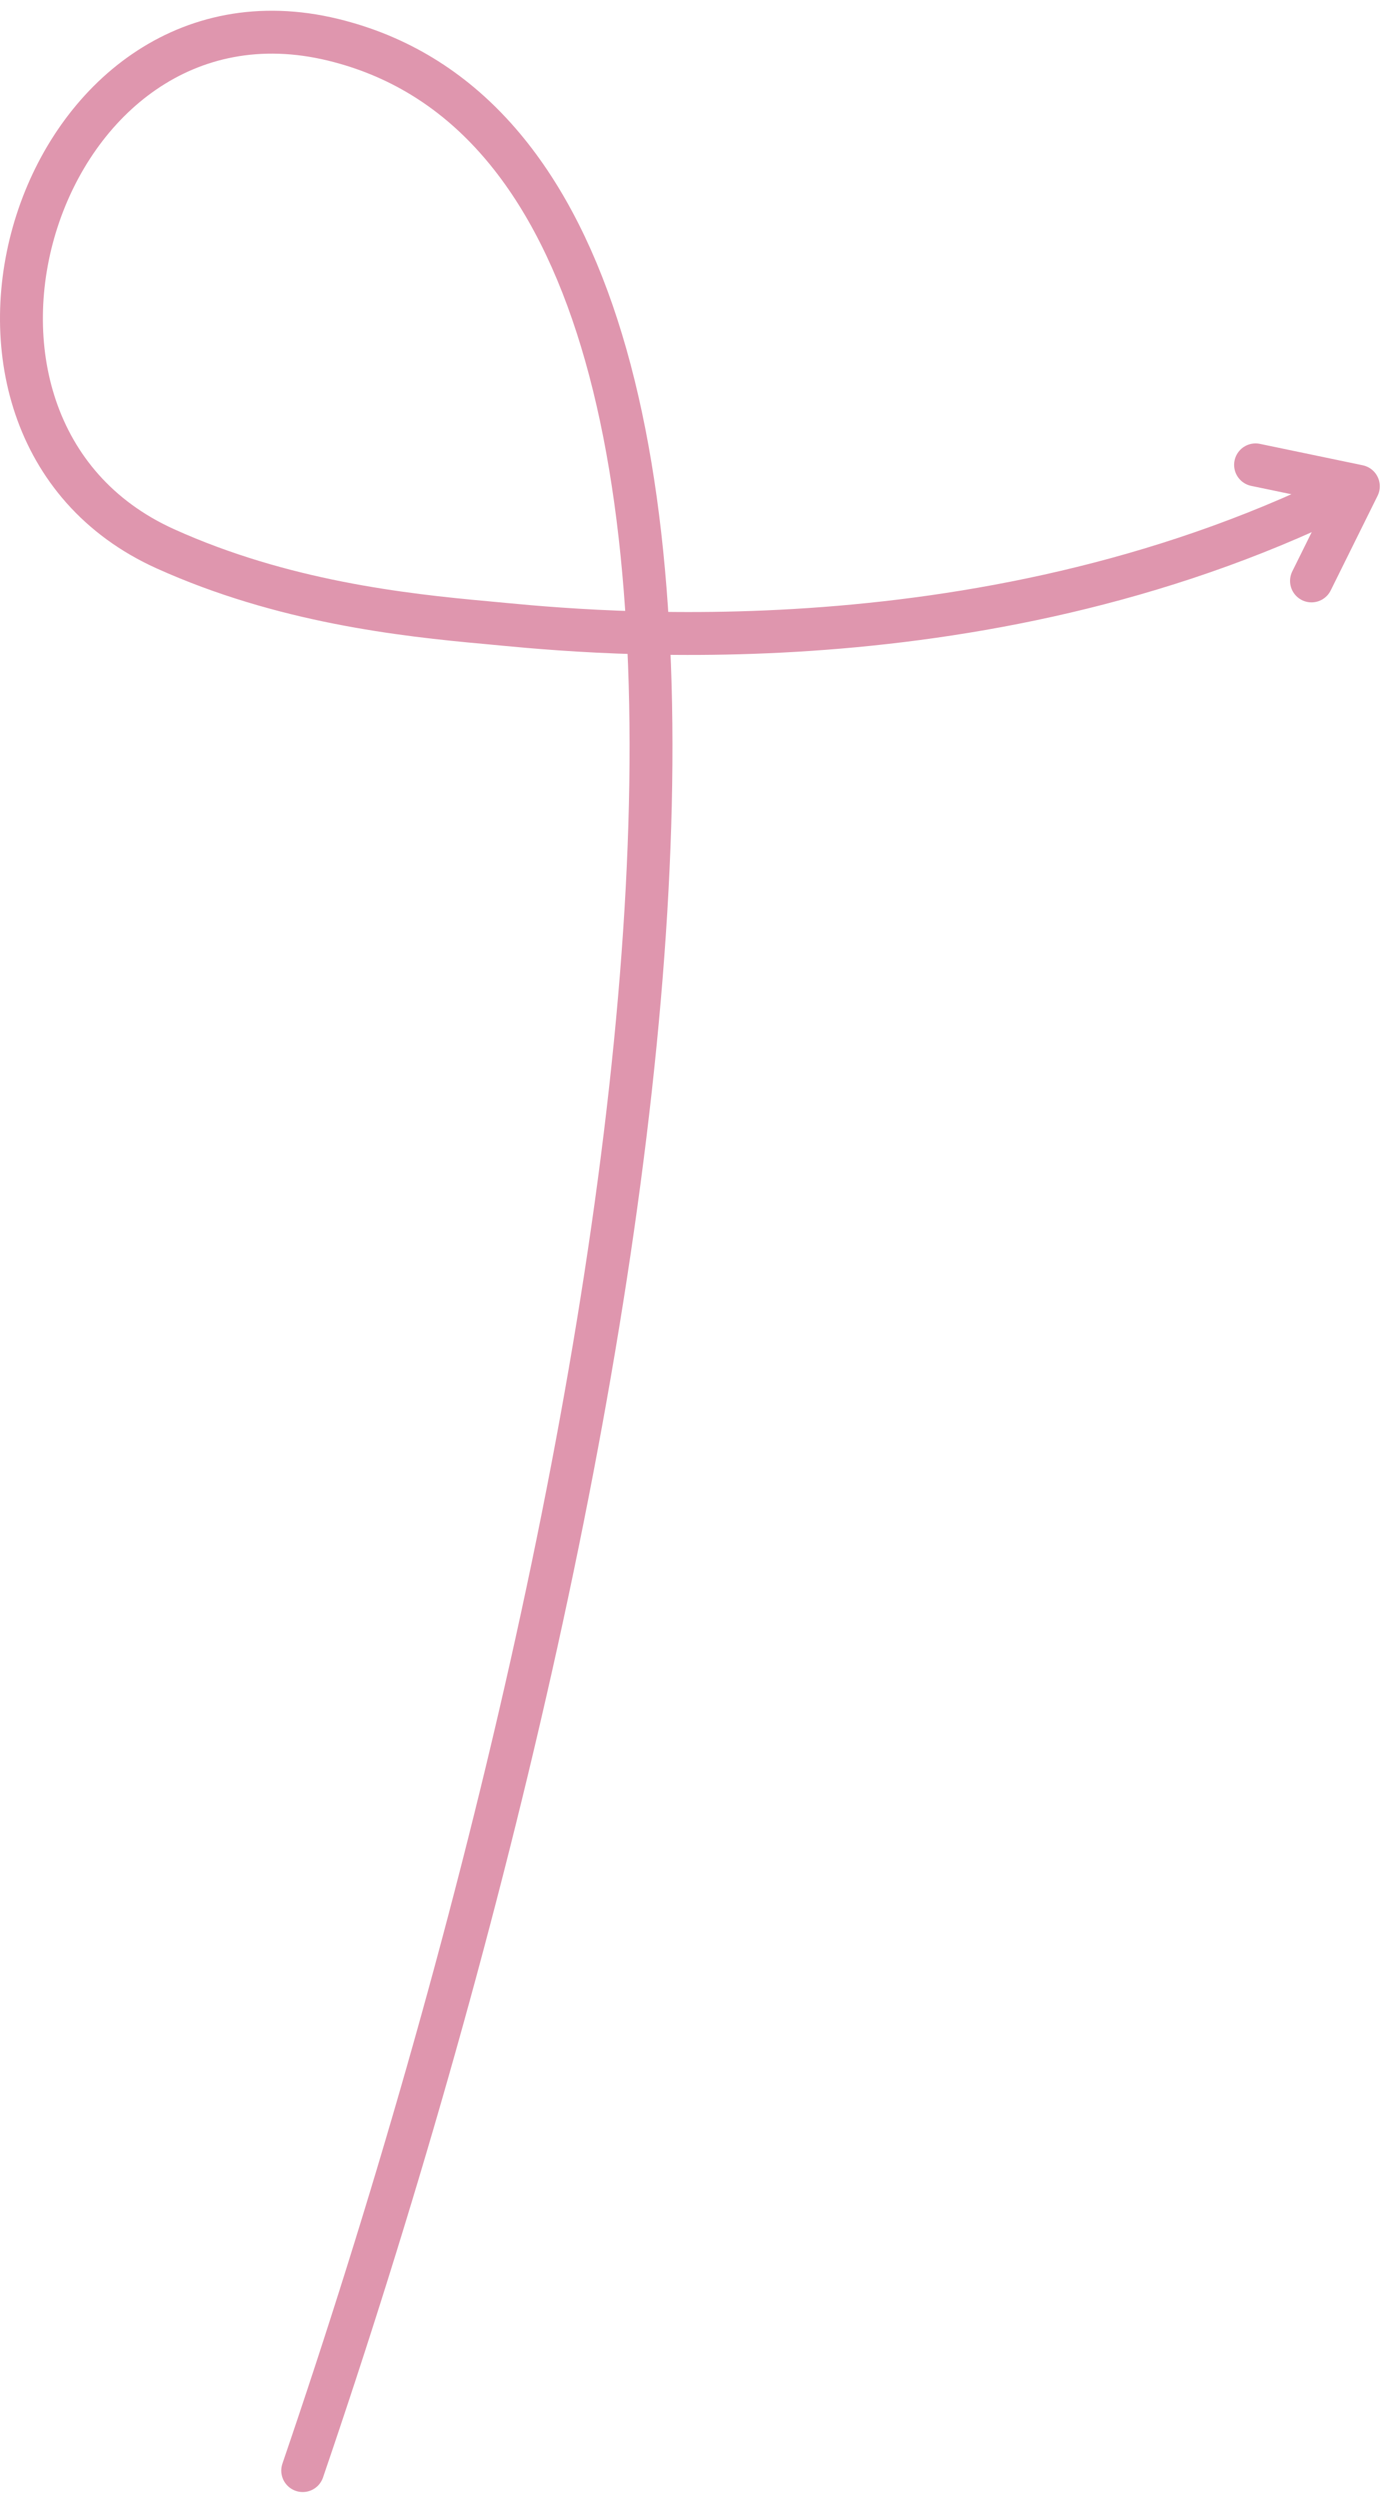 <svg fill="none" height="233" viewBox="0 0 129 233" width="129" xmlns="http://www.w3.org/2000/svg"><g stroke="#df96ae" stroke-linecap="round" stroke-linejoin="round" stroke-width="4"><path d="m28.235 230.284c33.26-97.251 51.15-214.825 2.835-226.576-27.536-6.698-40.933 36.034-15.645 47.446 10.907 4.921 22.119 6.175 29.927 6.88 7.048.638 43.729 5.025 78.232-11.193"/><path d="m122.33 54.147 4.371-8.82-9.589-1.996"/></g></svg>